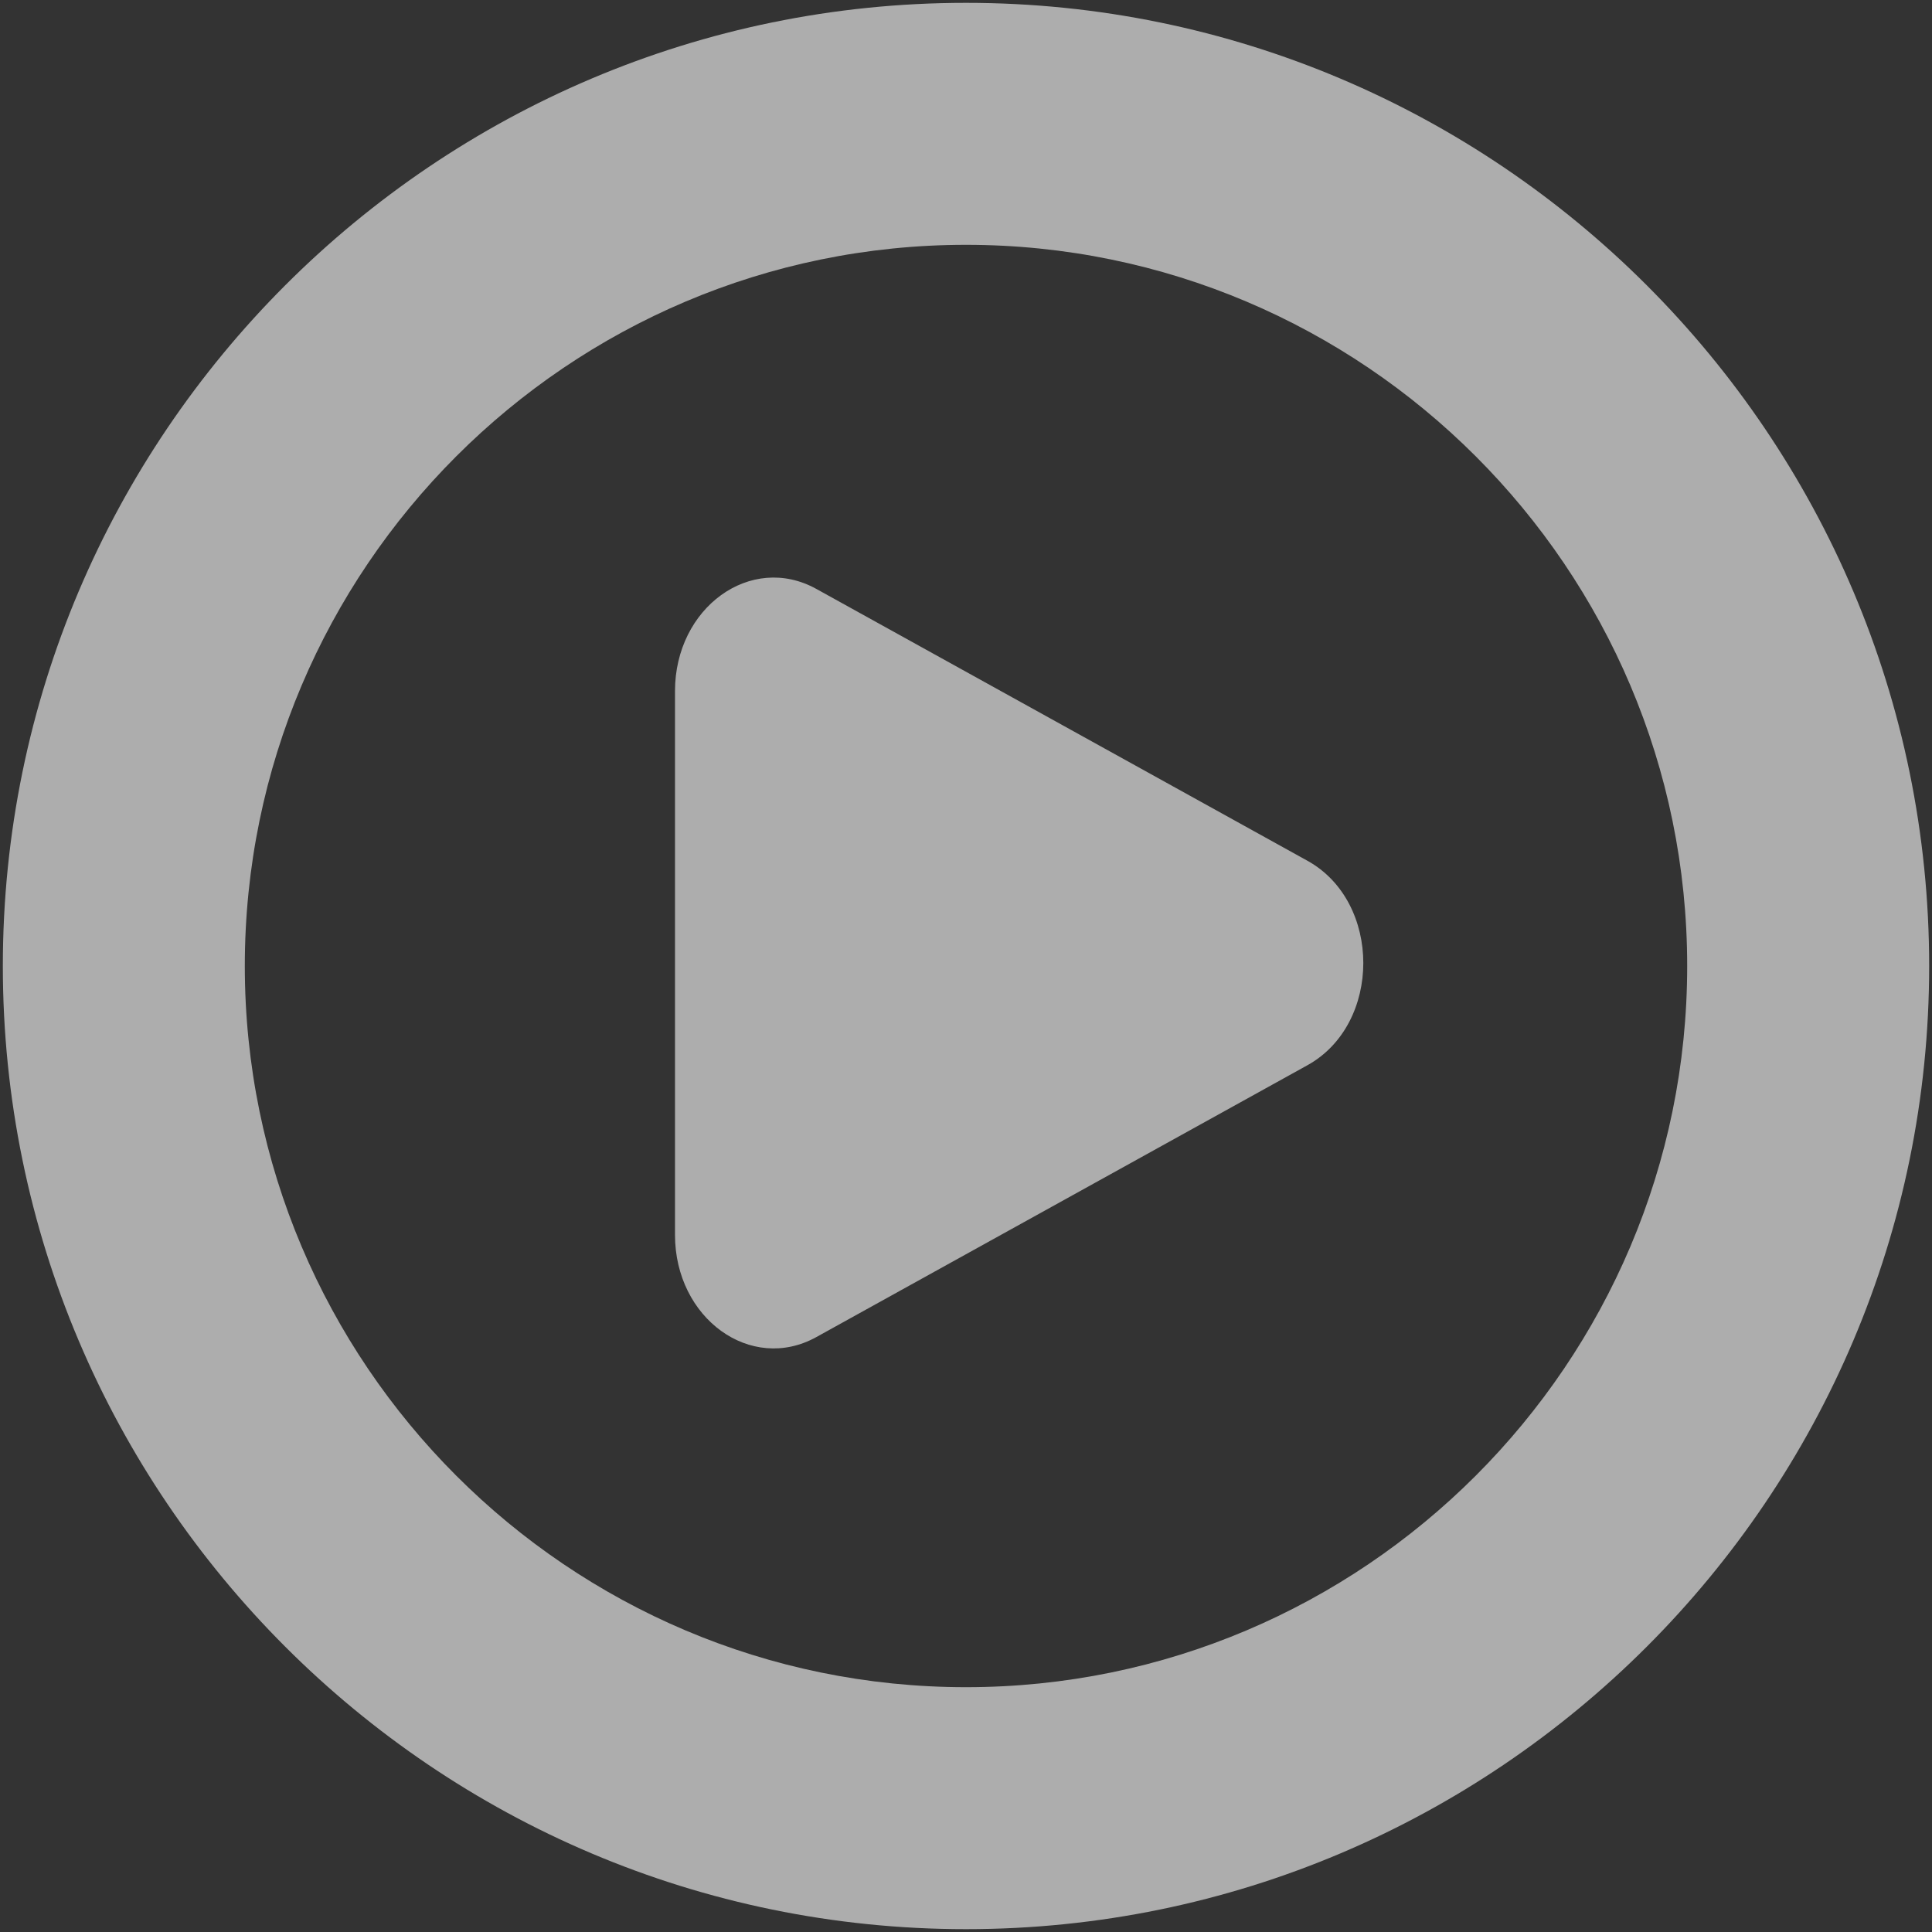 <?xml version="1.0" encoding="utf-8"?>
<!-- Generator: Adobe Illustrator 15.1.0, SVG Export Plug-In . SVG Version: 6.00 Build 0)  -->
<!DOCTYPE svg PUBLIC "-//W3C//DTD SVG 1.1//EN" "http://www.w3.org/Graphics/SVG/1.1/DTD/svg11.dtd">
<svg version="1.1" id="Layer_1" xmlns="http://www.w3.org/2000/svg" xmlns:xlink="http://www.w3.org/1999/xlink" x="0px" y="0px"
	 width="340px" height="340px" viewBox="0 0 340 340" enable-background="new 0 0 340 340" xml:space="preserve">
<rect x="0" y="0" width="340" height="340" fill="#333333" stroke="none"/>
<path opacity="0.6" fill="#FFFFFF" d="M170,339.5C76.537,339.5,0.5,263.462,0.5,170C0.5,76.538,76.537,0.5,170,0.5
	c93.462,0,169.5,76.038,169.5,169.5C339.5,263.462,263.462,339.5,170,339.5z M170,43.084c-69.982,0-126.917,56.934-126.917,126.917
	c0,69.981,56.935,126.916,126.917,126.916S296.917,239.982,296.917,170C296.917,100.018,239.982,43.084,170,43.084z
	 M143.662,235.303l86.429-47.843c13.104-7.254,13.104-28.724,0-35.978l-86.429-47.842c-11.519-6.377-24.874,3.281-24.874,17.988
	v95.686C118.789,232.021,132.143,241.679,143.662,235.303z"/>
</svg>
